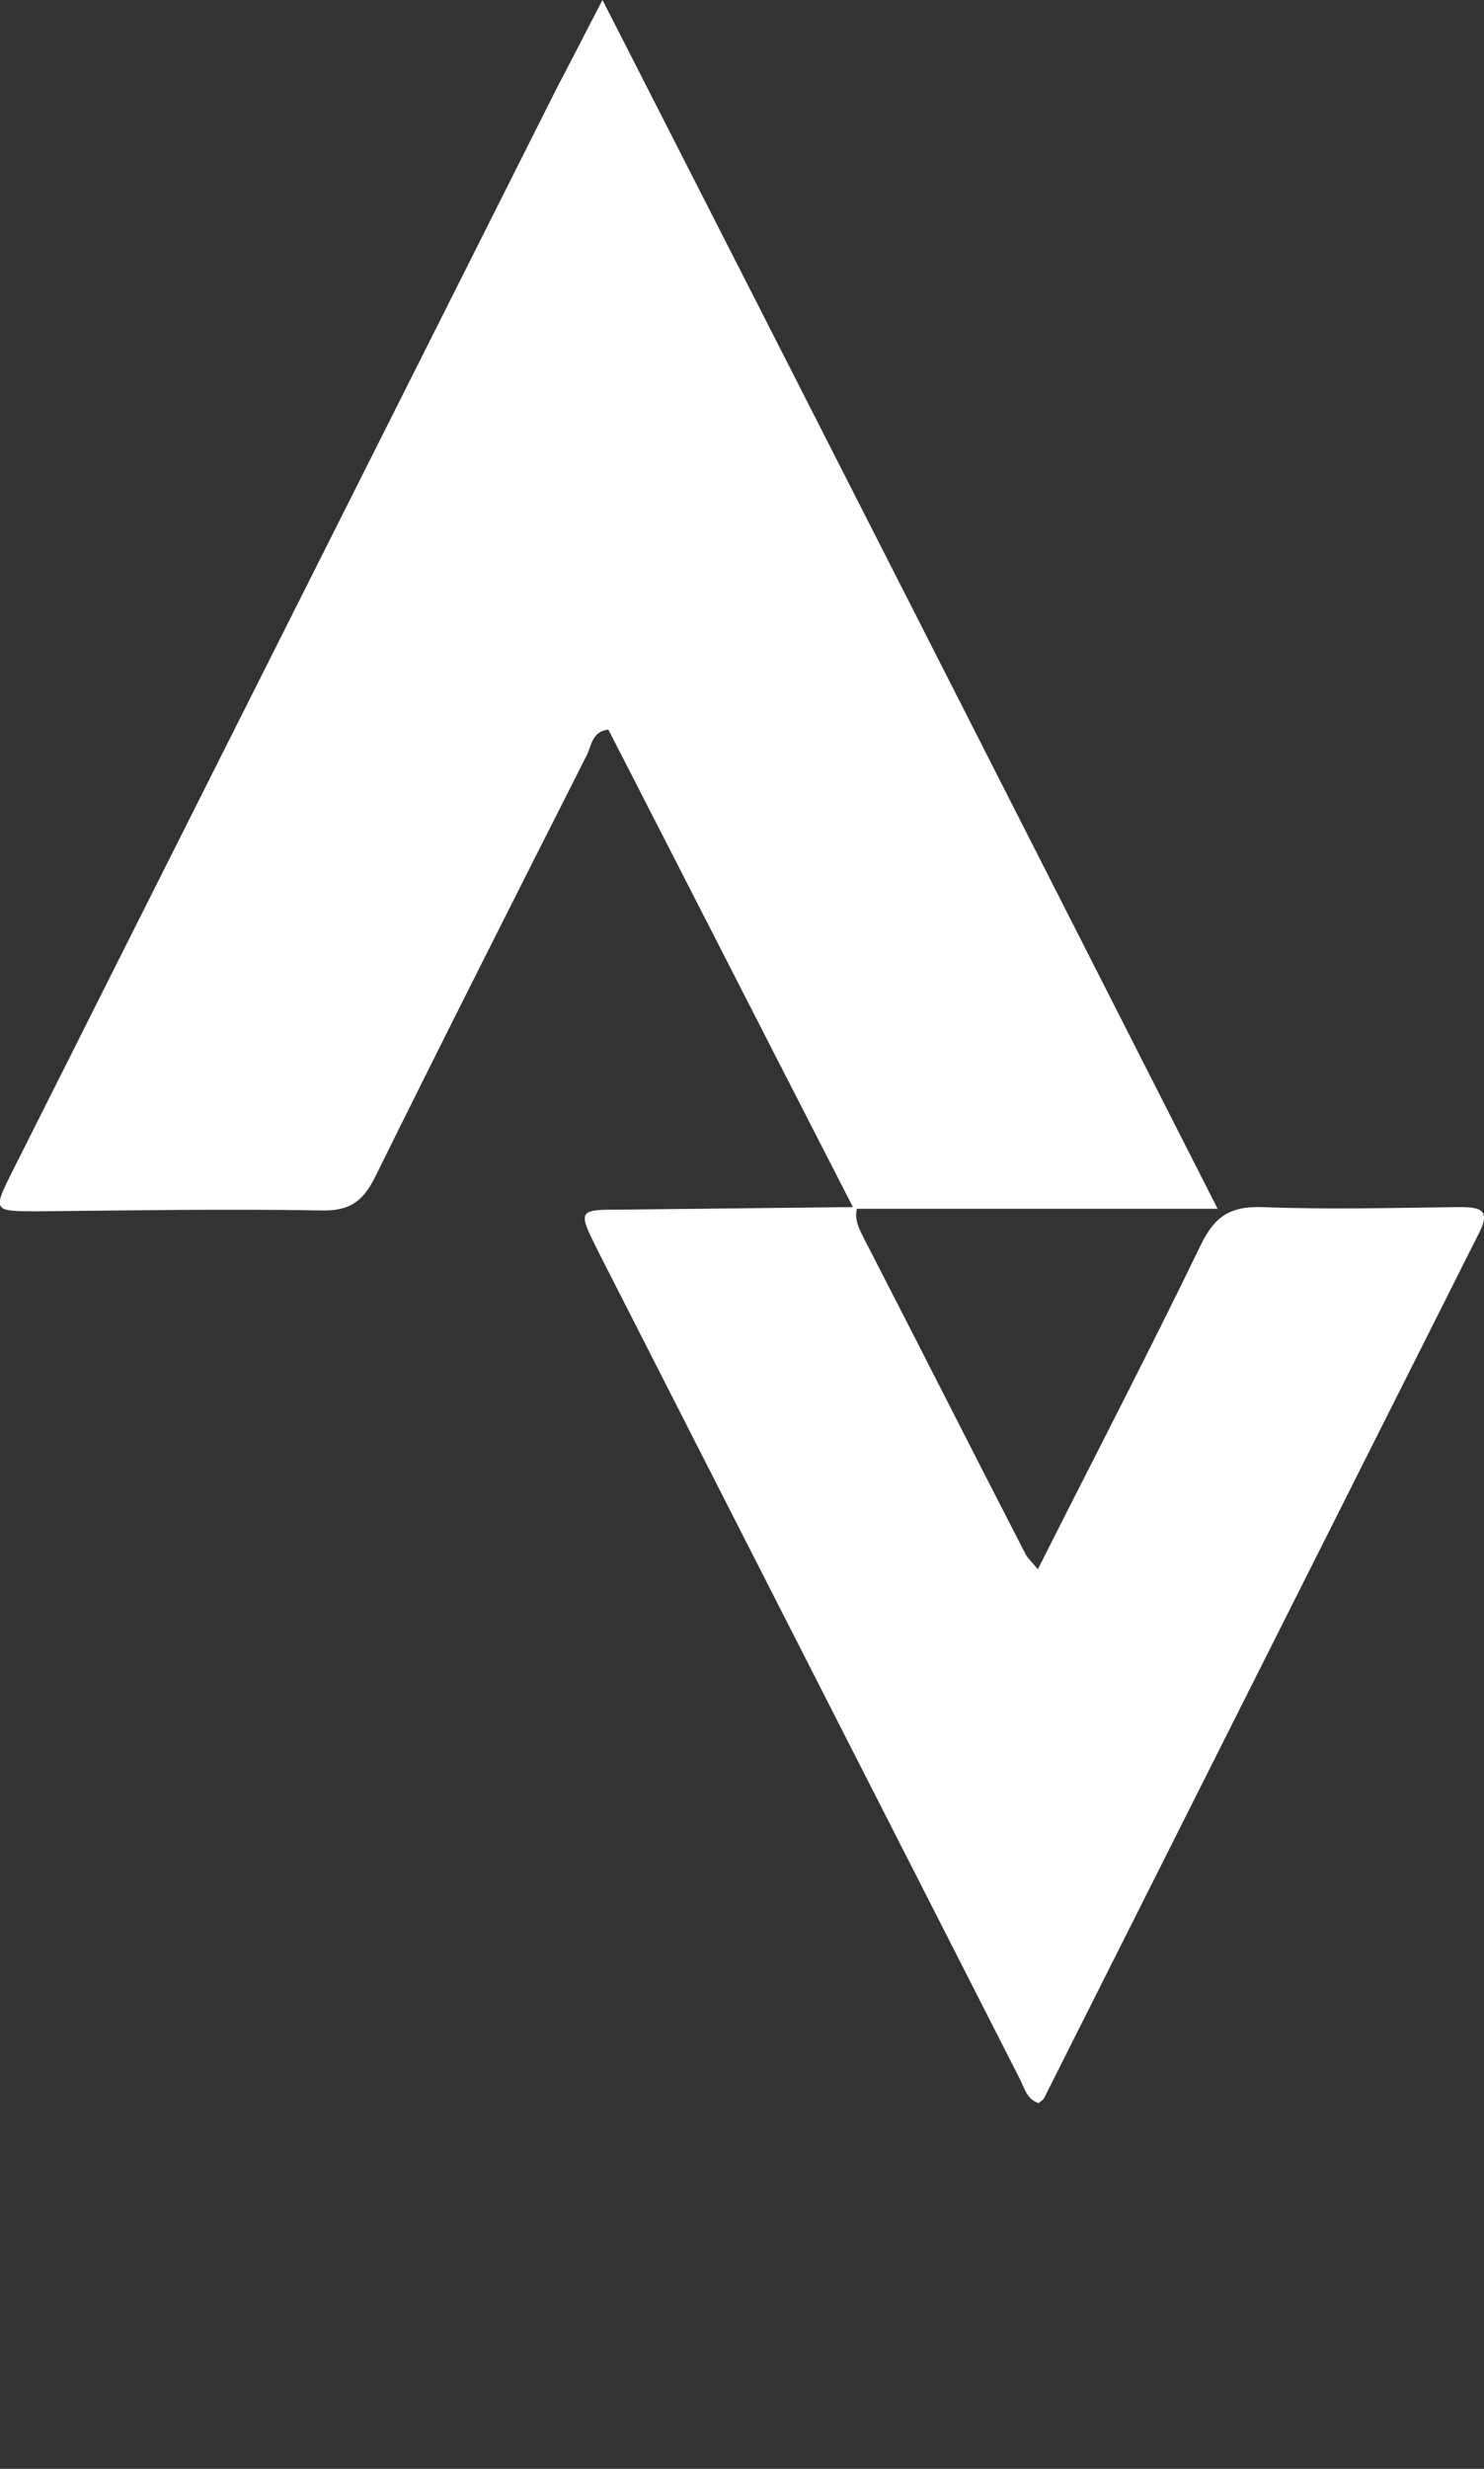 <?xml version="1.0" encoding="utf-8"?>
<!-- Generator: Adobe Illustrator 19.2.1, SVG Export Plug-In . SVG Version: 6.00 Build 0)  -->
<svg version="1.1" id="Layer_1" xmlns="http://www.w3.org/2000/svg" xmlns:xlink="http://www.w3.org/1999/xlink" x="0px" y="0px"
	 viewBox="0 0 176.6 293.7" style="enable-background:new 0 0 176.6 293.7;" xml:space="preserve">
<rect x="0" y="0" width="176.6" height="293.7" fill="#333333" stroke="none"/>
<style type="text/css">
	.st0{fill:#FFF;}
</style>
<g>
	<path class="st0" d="M101.5,143.6c-9.7-18.9-19.4-37.9-29.1-56.8c-1.9,0.2-2,1.8-2.5,2.9c-8.5,16.8-17,33.6-25.3,50.4
		c-1.5,3-3.2,4-6.5,3.9c-11.2-0.2-22.3,0-33.5,0.1c-5.5,0-5.5,0-3.1-4.8c21.6-43,43.2-85.9,64.8-128.9C68,7.2,69.6,4,71.7,0
		c24.5,48,48.6,95.4,73.2,143.8c-14.9,0-28.9,0-42.9,0c0,0-0.2-0.2-0.2-0.2L101.5,143.6z"/>
	<path class="st0" d="M101.5,143.6l0.3-0.1c0,0,0.2,0.2,0.2,0.2c-0.4,1.4,0.3,2.6,0.9,3.8c6.4,12.4,12.7,24.9,19.1,37.3
		c0.3,0.6,0.8,1,1.5,1.9c6.6-13.1,13.2-25.8,19.4-38.6c1.6-3.3,3.4-4.6,7.2-4.5c7.8,0.3,15.7,0.1,23.5,0c2.6,0,3.9,0.3,2.3,3.3
		c-17.2,34.2-34.4,68.4-51.6,102.6c-0.1,0.3-0.5,0.5-0.7,0.7c-1.5-0.5-1.7-1.9-2.3-3c-16.7-32.8-33.4-65.5-50.1-98.3
		c-2.5-5-2.5-5,2.9-5C83.2,143.8,92.4,143.7,101.5,143.6z"/>
</g>
</svg>
